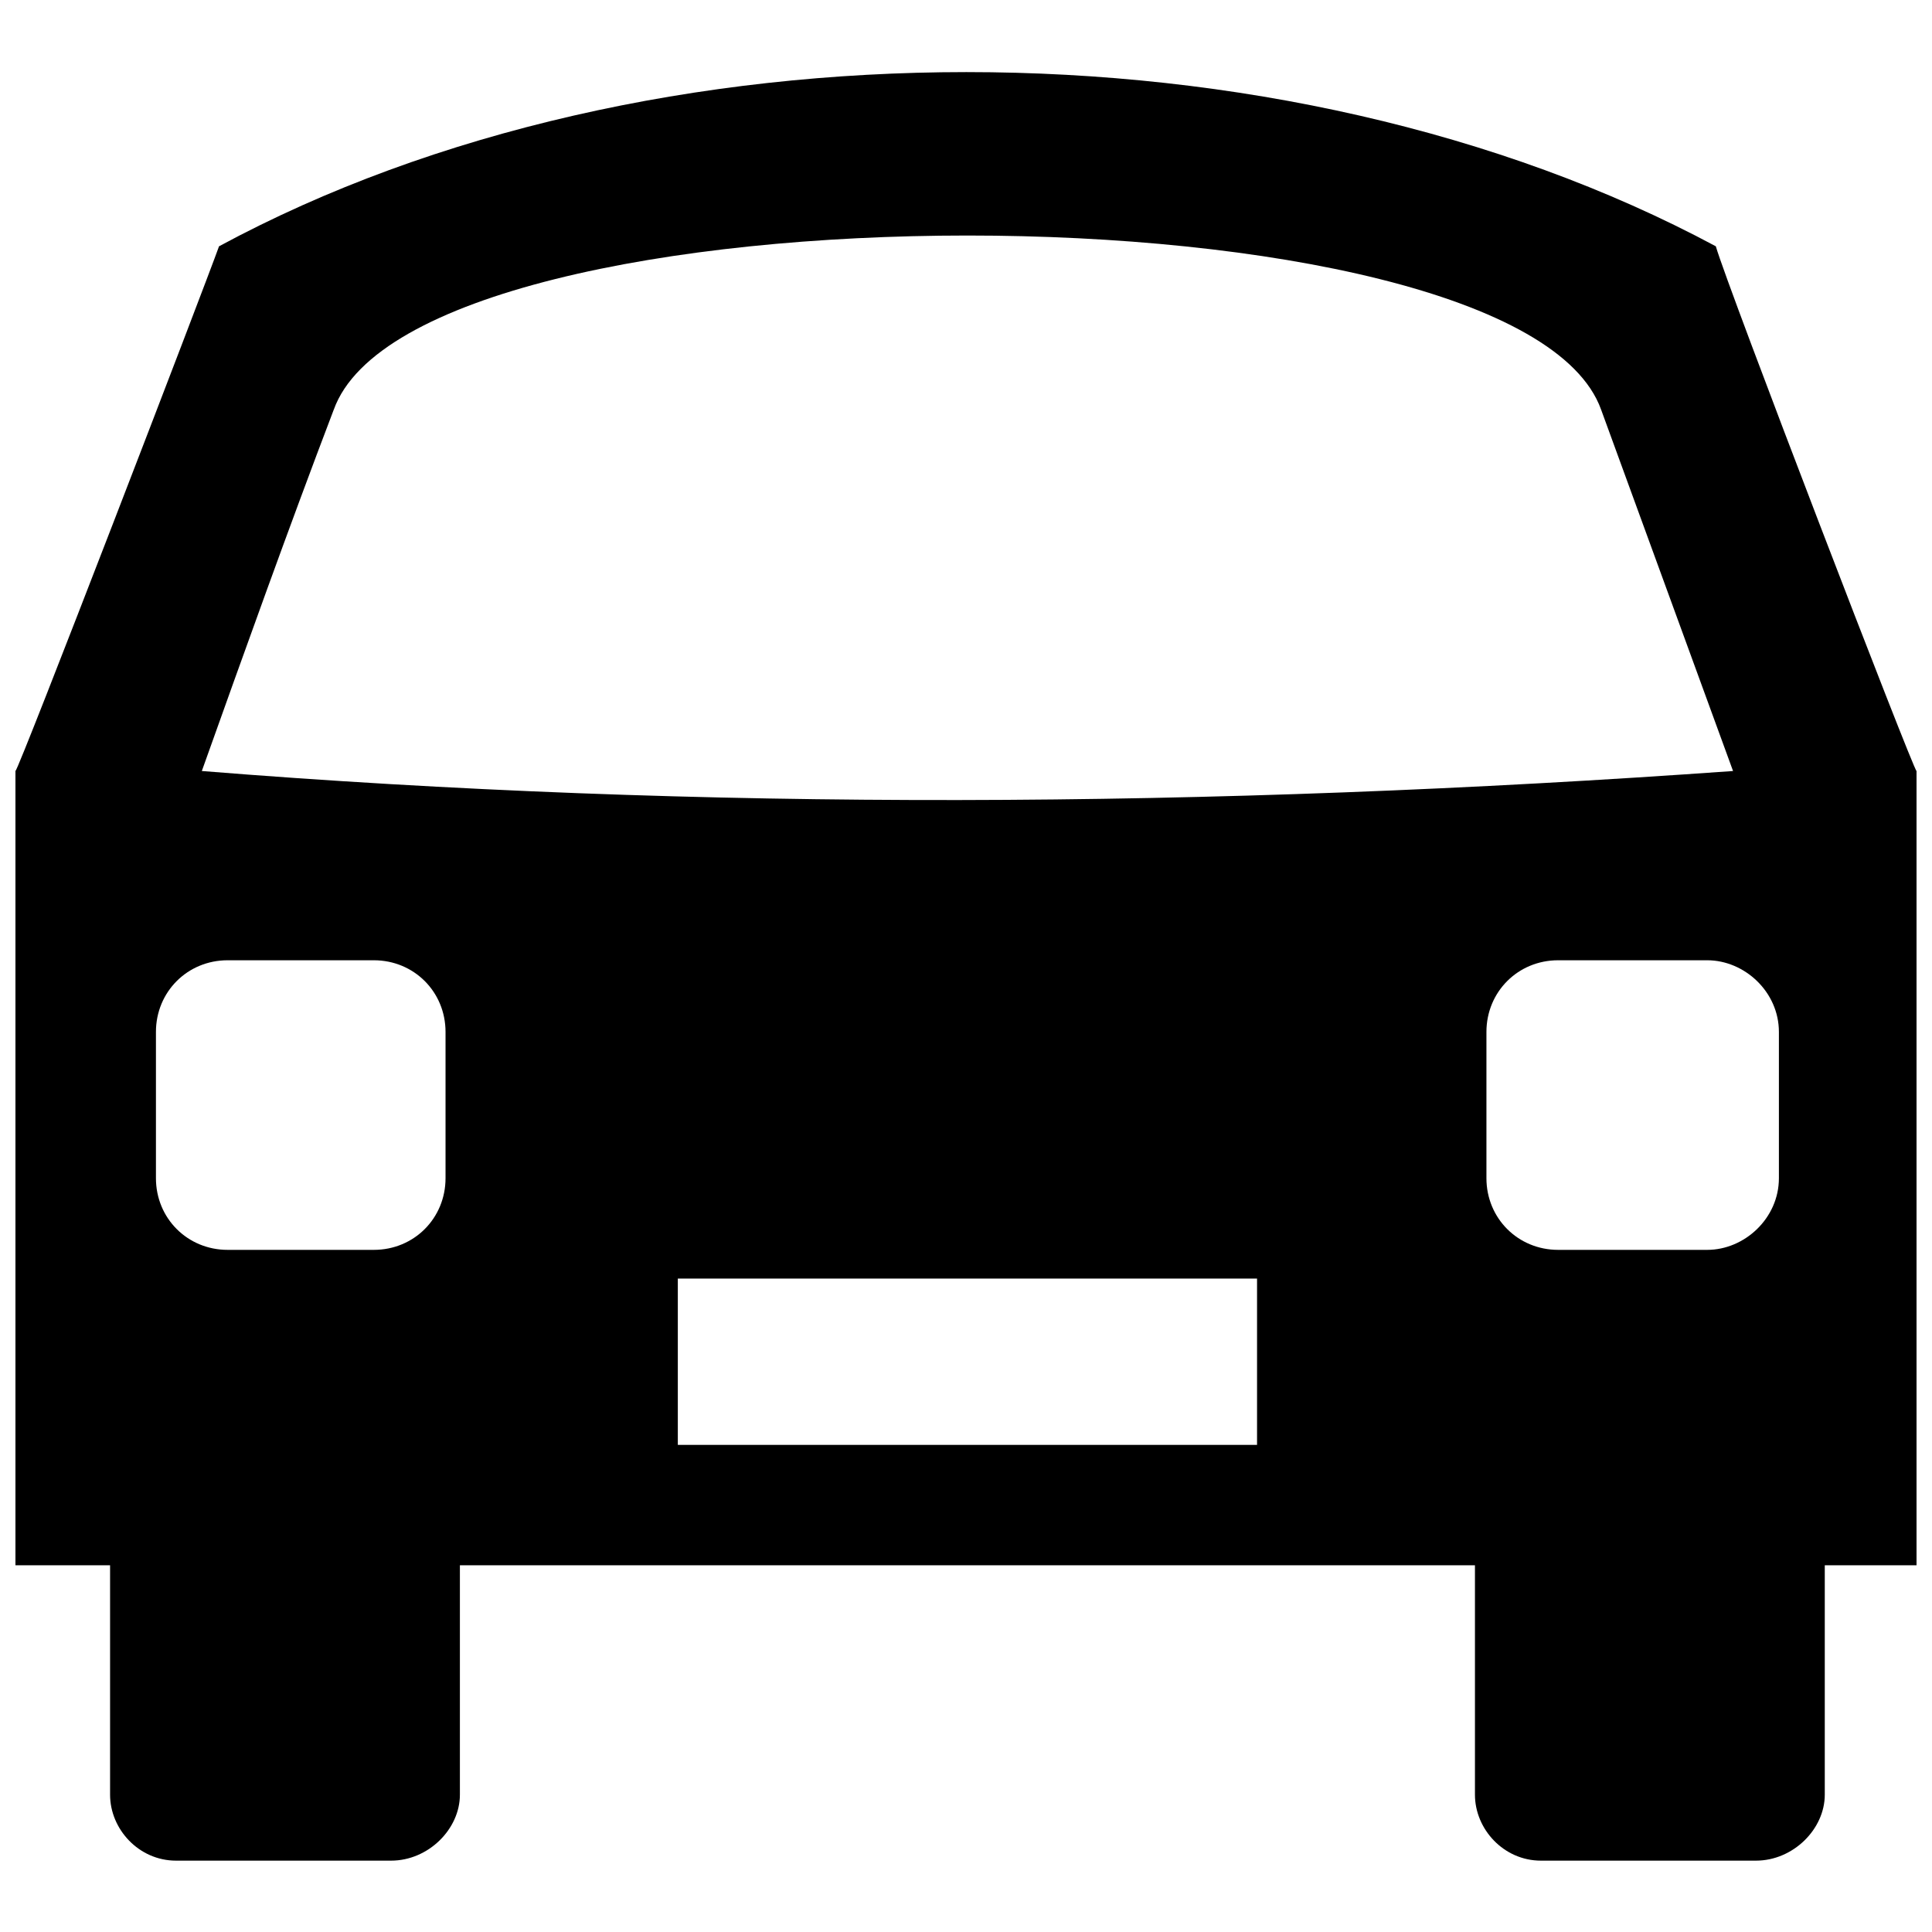 <?xml version="1.0" encoding="UTF-8"?>
<!-- The Best Svg Icon site in the world: iconSvg.co, Visit us! https://iconsvg.co -->
<svg width="800px" height="800px" version="1.1" viewBox="144 144 512 512" xmlns="http://www.w3.org/2000/svg">
 <defs>
  <clipPath id="a">
   <path d="m148.09 163h503.81v475h-503.81z"/>
  </clipPath>
 </defs>
 <g clip-path="url(#a)">
  <path d="m202.05 209.27c113.98-61.551 281.92-61.551 396.66 0 3.039 10.637 52.434 139.06 53.191 139.06v210.49h-24.316v60.793c0 9.117-8.359 17.477-18.238 17.477h-56.992c-9.879 0-17.477-8.359-17.477-17.477v-60.793h-269v60.793c0 9.117-8.359 17.477-18.238 17.477h-56.992c-9.879 0-17.477-8.359-17.477-17.477v-60.793h-25.078v-210.49c0.762 0 50.152-128.42 53.953-139.06zm121.58 273.56h153.5v44.074h-153.5zm-91.188-230.25c-12.16 31.914-23.559 63.832-34.957 95.746 132.22 10.637 267.48 9.879 405.79 0l-34.957-95.746c-22.035-61.551-313.84-61.551-335.87 0zm363.99 145.9h-39.516c-10.637 0-18.996 8.359-18.996 18.996v38.754c0 10.637 8.359 18.996 18.996 18.996h39.516c9.879 0 18.996-8.359 18.996-18.996v-38.754c0-10.637-9.117-18.996-18.996-18.996zm-392.11 0h38.754c10.637 0 18.996 8.359 18.996 18.996v38.754c0 10.637-8.359 18.996-18.996 18.996h-38.754c-10.637 0-18.996-8.359-18.996-18.996v-38.754c0-10.637 8.359-18.996 18.996-18.996z" fill-rule="evenodd"/>
 </g>
</svg>